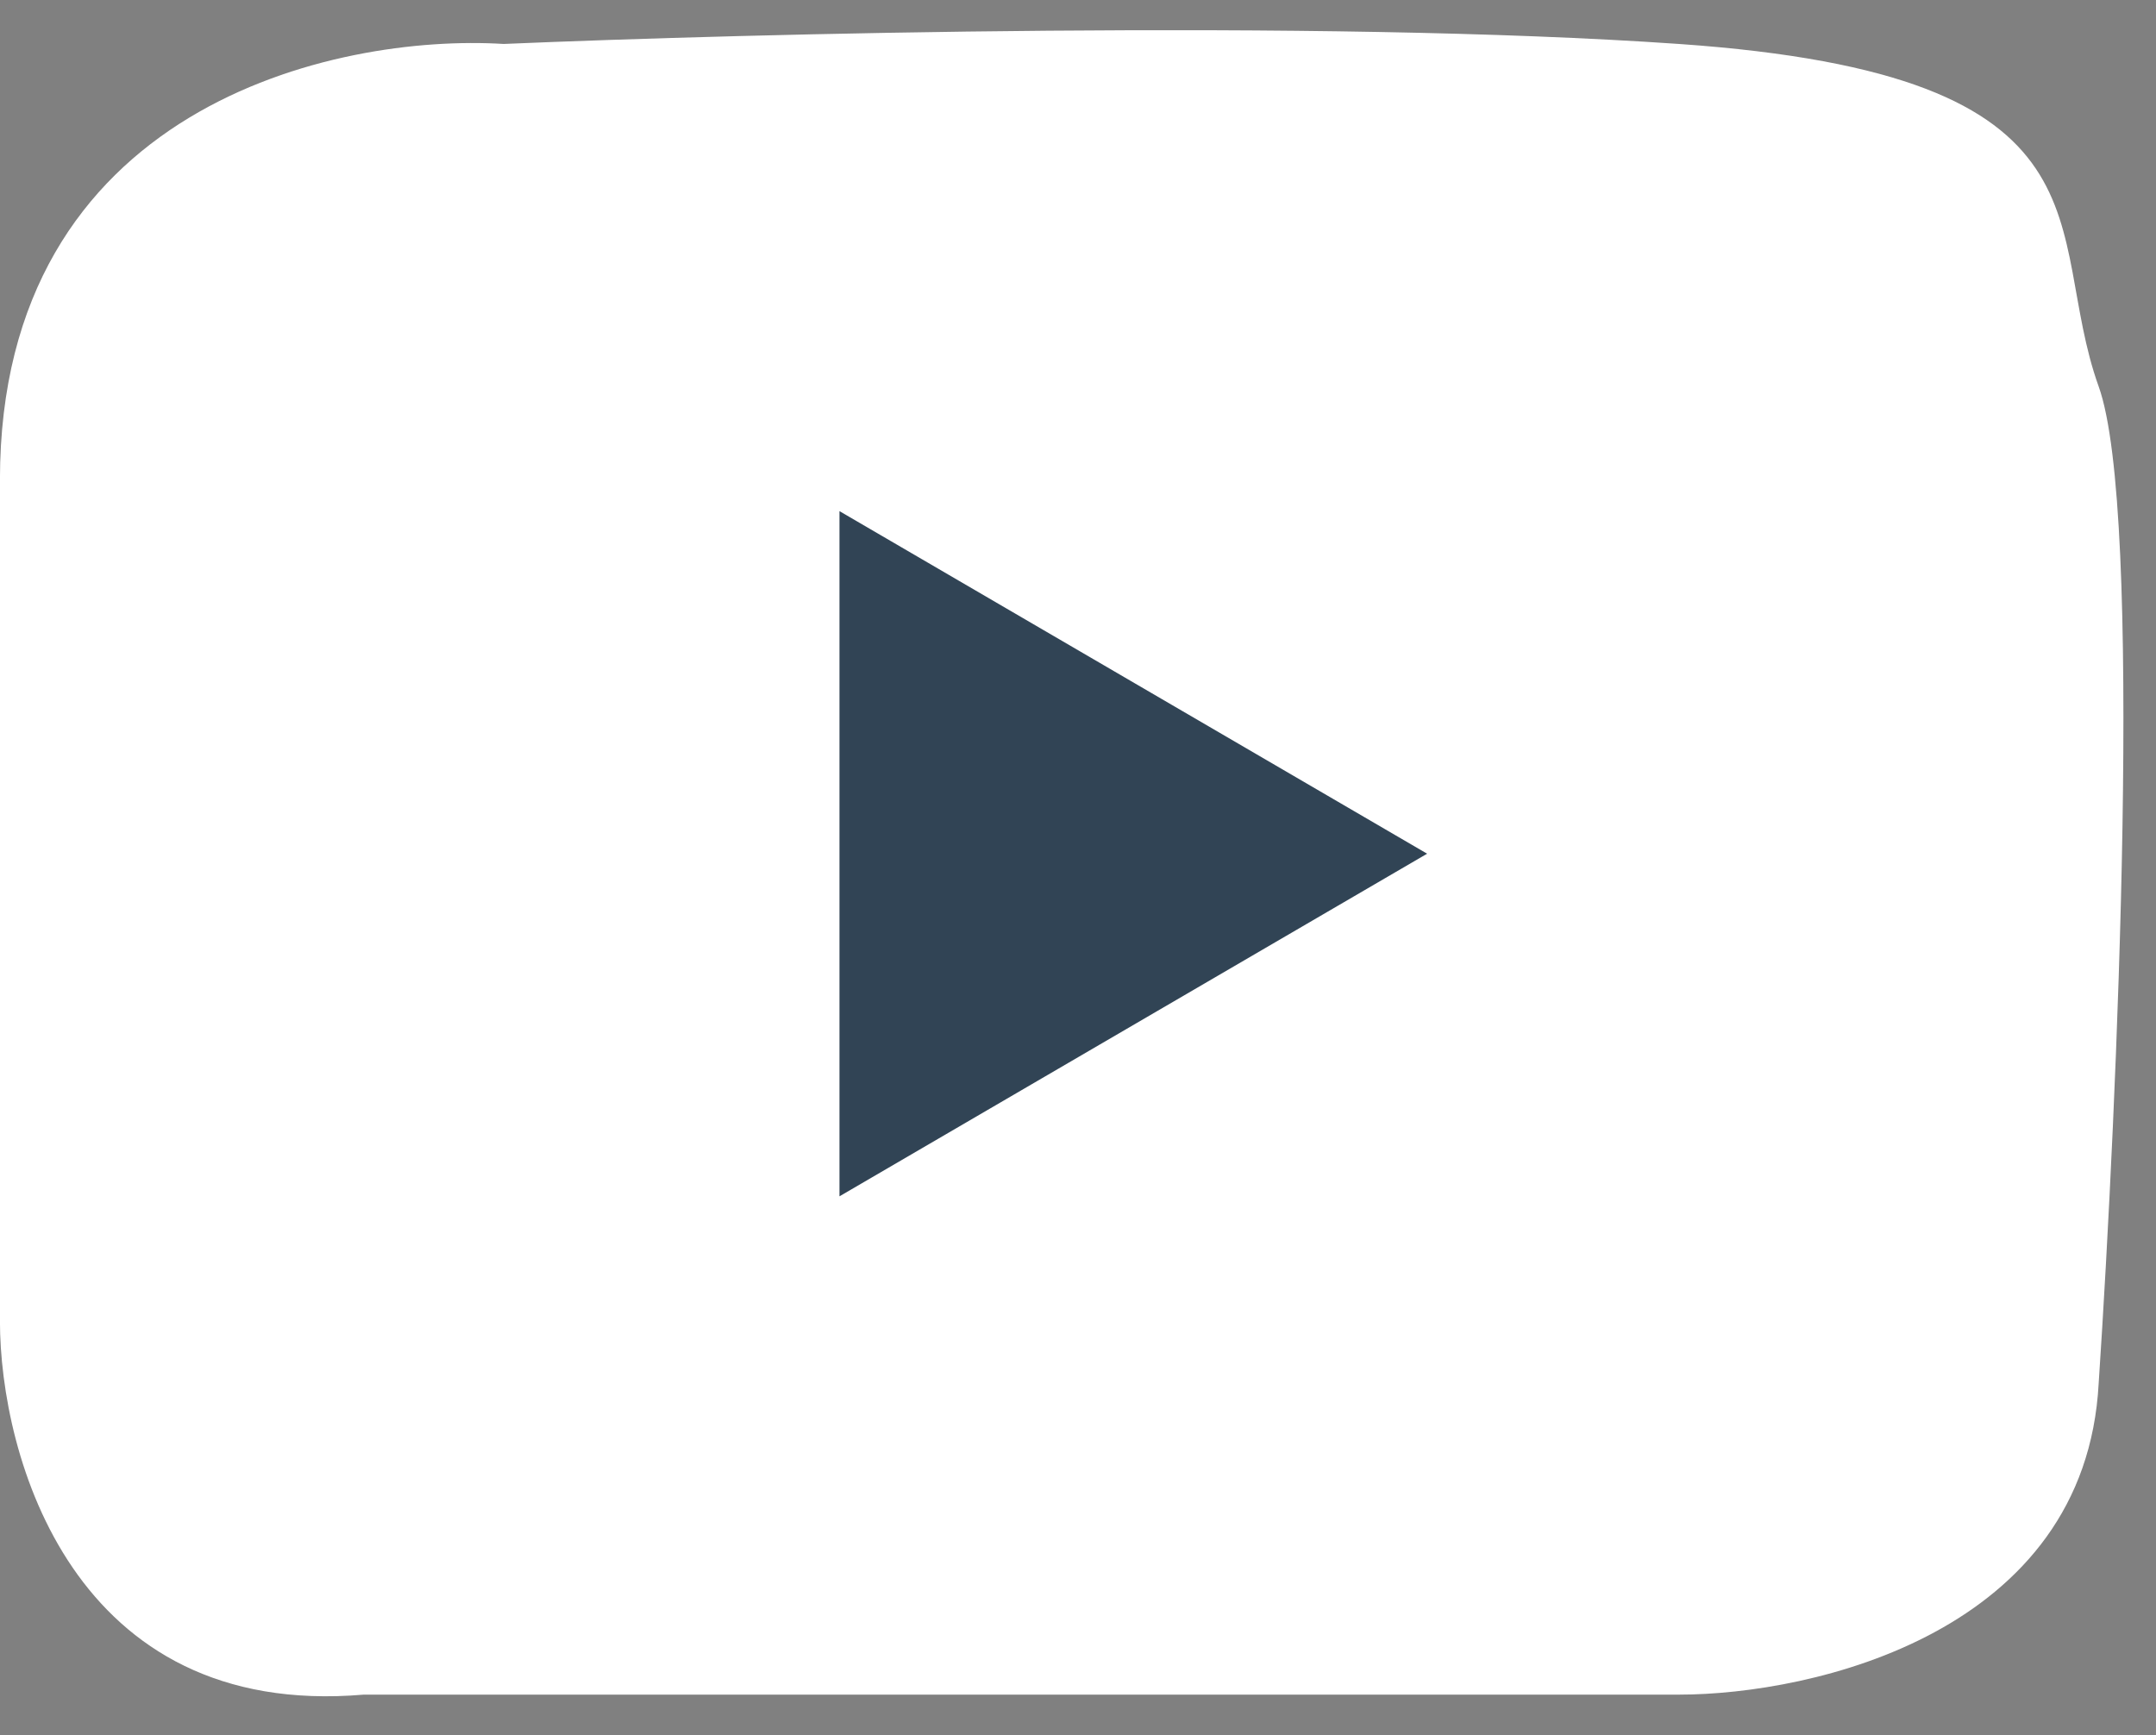 <svg width="41" height="33" viewBox="0 0 41 33" fill="none" xmlns="http://www.w3.org/2000/svg">
<rect x="0" y="0" width="41" height="33" fill="#808080" stroke="none"/>
<path d="M39.91 7.351C40.762 9.721 40.265 20.975 39.91 26.306C39.659 31.045 34.484 32.229 31.928 32.229H6.917C1.383 32.703 -0.001 27.688 -0.001 25.121V9.128C-0.001 2.02 6.385 0.638 9.578 0.836C14.19 0.638 25.116 0.362 31.928 0.836C40.443 1.428 38.846 4.39 39.91 7.351Z" fill="white"/>
<path d="M15.964 22.752V9.721L27.139 16.236L15.964 22.752Z" fill="#314455"/>
</svg>
